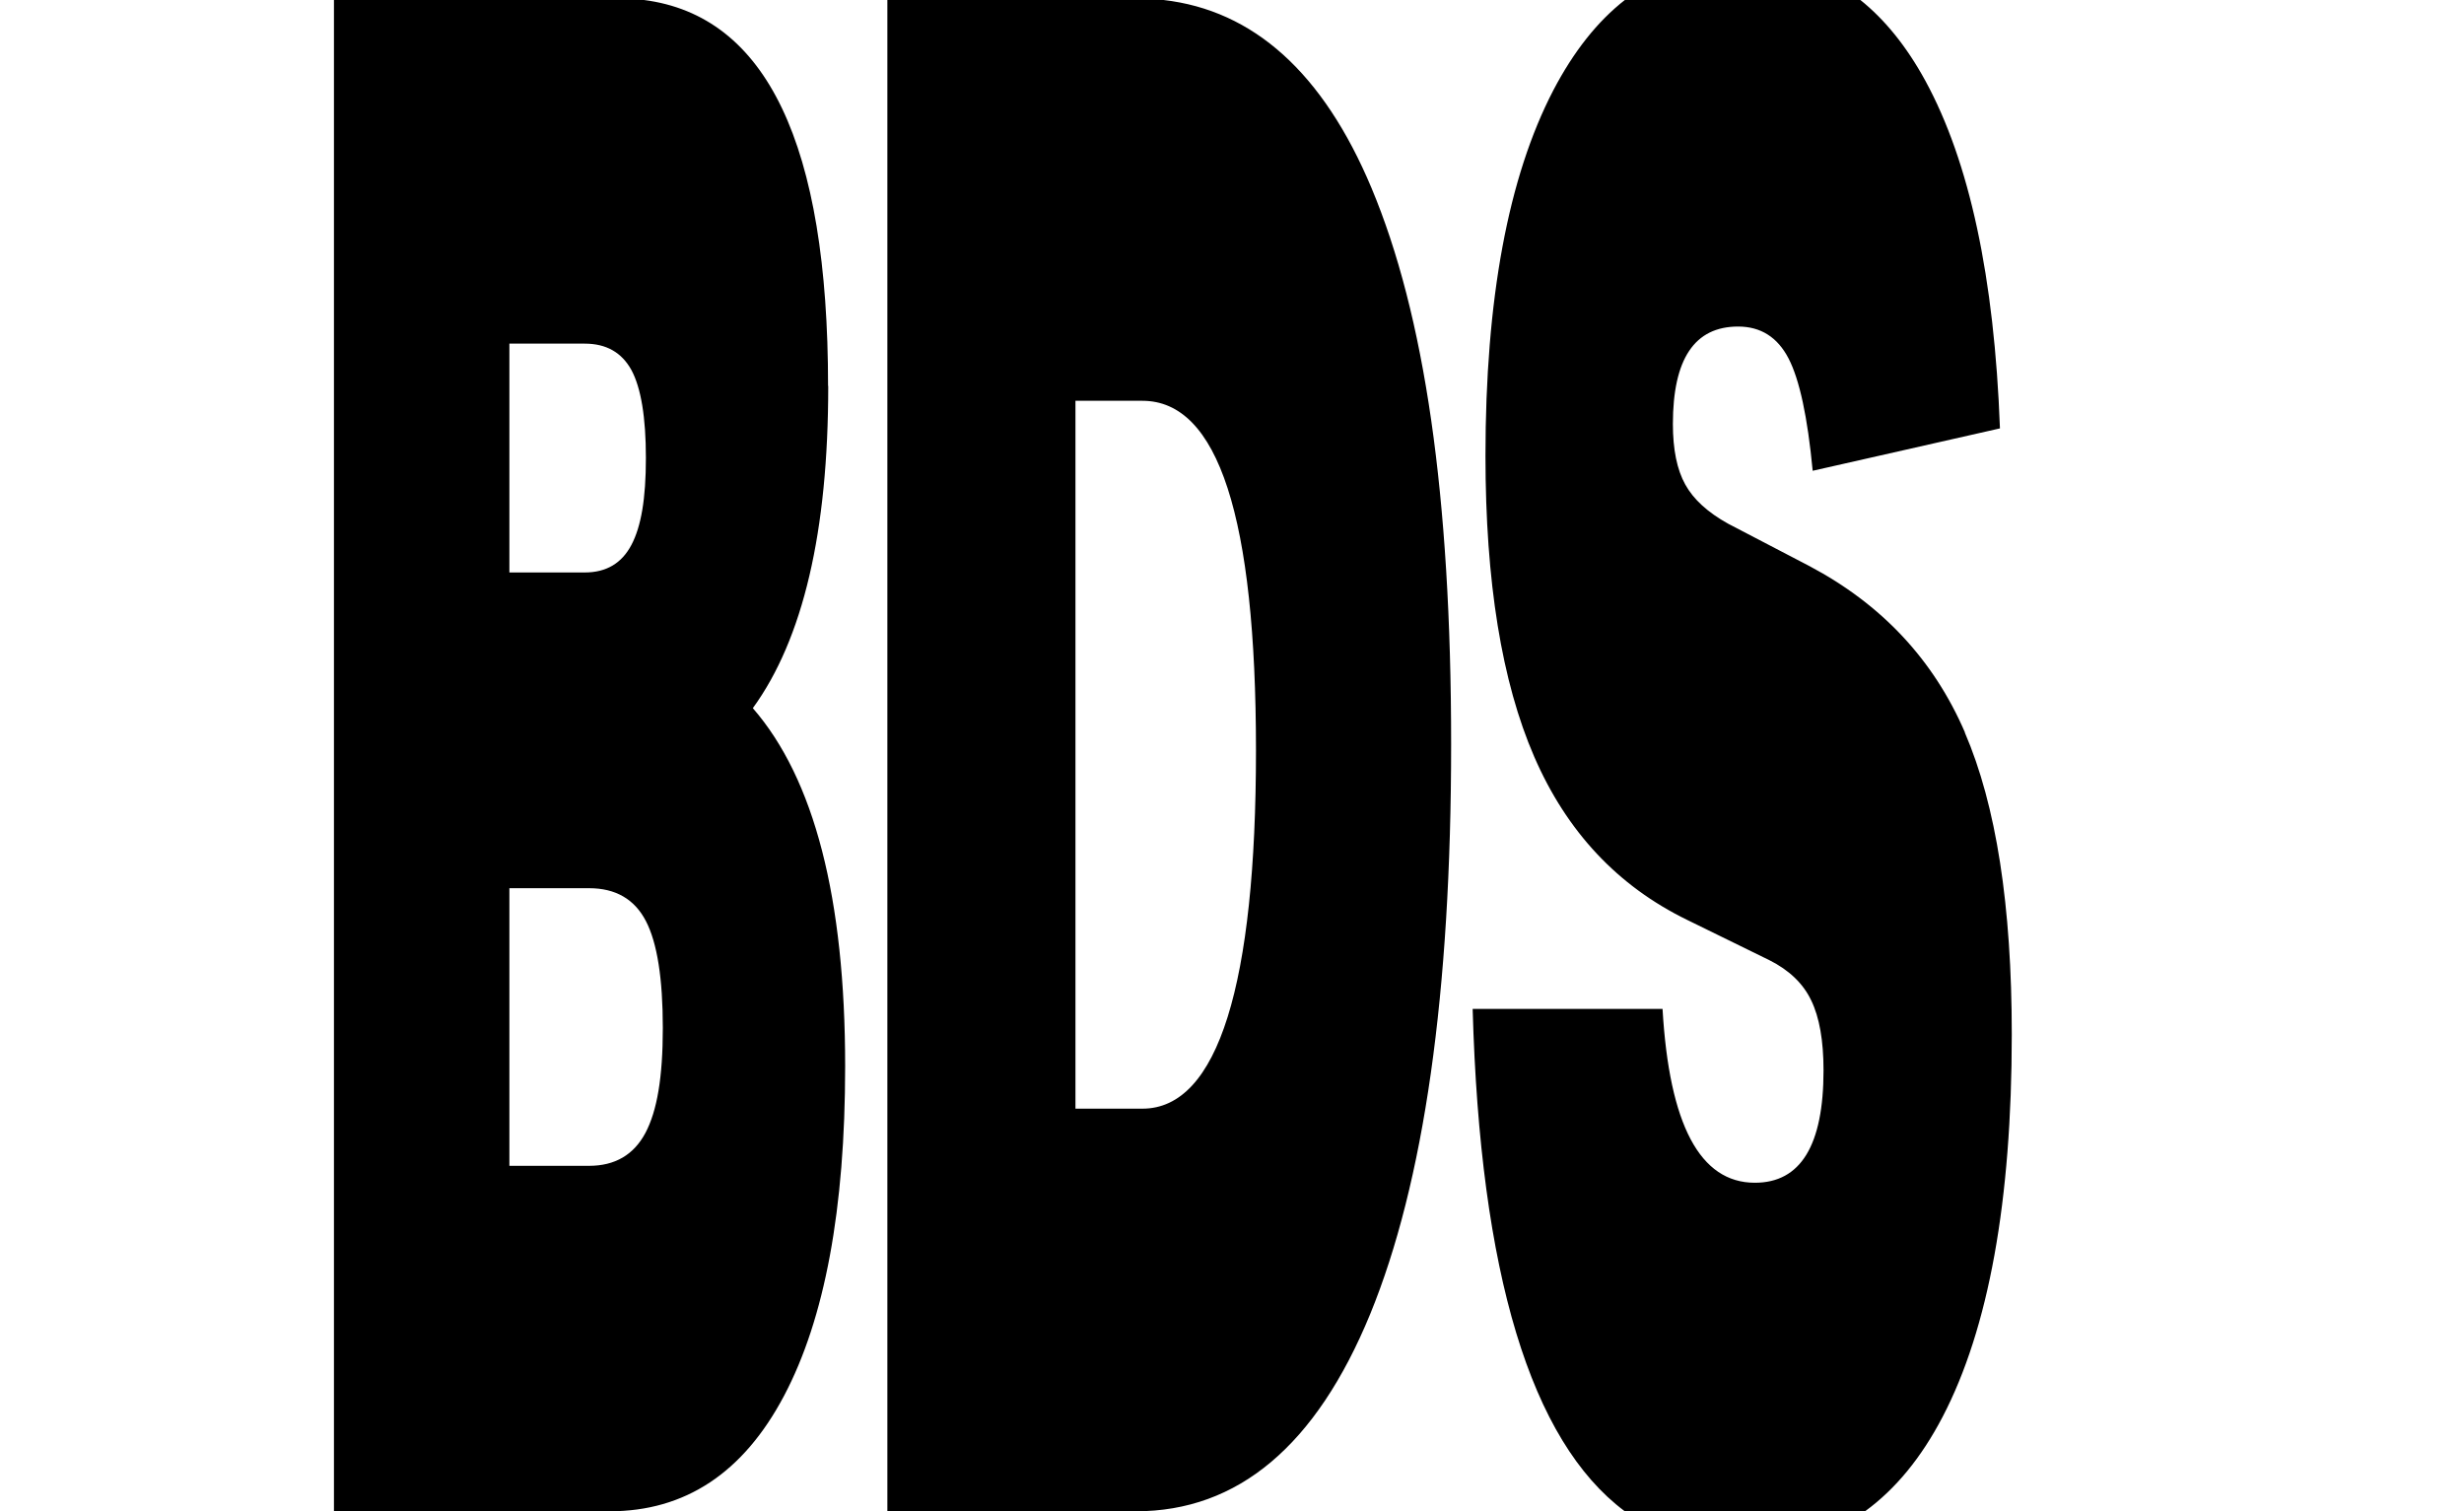 <svg viewBox="0 0 150 92" fill="none" xmlns="http://www.w3.org/2000/svg"><g clip-path="url(#clip0_1251_16822_lec_bds)"><path d="M119.62 44.588C117.71 40.158 114.55 36.788 110.15 34.458L105.2 31.878C103.96 31.188 103.09 30.398 102.59 29.488C102.09 28.588 101.84 27.358 101.84 25.808C101.84 21.848 103.16 19.878 105.81 19.878C107.19 19.878 108.21 20.528 108.88 21.818C109.55 23.108 110.04 25.388 110.35 28.658L121.75 26.078C121.41 16.878 119.89 9.828 117.21 4.918C116.07 2.828 114.74 1.188 113.24 -0.012H98.93C97.25 1.298 95.8 3.128 94.56 5.498C91.81 10.788 90.43 18.208 90.43 27.748C90.43 35.408 91.42 41.508 93.4 46.068C95.38 50.628 98.48 53.938 102.71 55.998L107.71 58.448C108.91 59.048 109.77 59.868 110.26 60.898C110.76 61.928 111.01 63.348 111.01 65.158C111.01 69.718 109.62 71.998 106.83 71.998C103.49 71.998 101.62 68.468 101.21 61.418H89.65C90.1 77.528 93.19 87.718 98.9 91.988H113.55C115.39 90.648 116.96 88.738 118.26 86.248C121.06 80.878 122.47 73.108 122.47 62.968C122.47 55.138 121.52 49.018 119.61 44.588H119.62ZM70.81 -0.002H54.02V91.998H69.14C75.37 91.998 80.12 87.998 83.41 79.998C86.69 71.998 88.34 60.438 88.34 45.298C88.34 30.158 86.72 19.138 83.49 11.438C80.55 4.438 76.32 0.628 70.82 -0.002H70.81ZM69.55 67.488H65.47V24.398H69.55C74.16 24.398 76.46 31.498 76.46 45.688C76.46 59.878 74.16 67.488 69.55 67.488ZM50.41 23.498C50.41 8.788 46.67 0.958 39.19 -0.002H20.33V91.998H37.1C41.71 91.998 45.25 89.658 47.73 84.968C50.21 80.278 51.45 73.598 51.45 64.908C51.45 54.678 49.57 47.408 45.83 43.108C48.89 38.898 50.42 32.358 50.42 23.498H50.41ZM31.01 20.918H35.6C36.91 20.918 37.85 21.458 38.44 22.528C39.02 23.608 39.32 25.388 39.32 27.878C39.32 30.368 39.03 32.048 38.44 33.168C37.85 34.288 36.91 34.848 35.6 34.848H31.01V20.918ZM39.29 68.968C38.58 70.298 37.44 70.968 35.86 70.968H31.01V54.068H35.86C37.48 54.068 38.63 54.738 39.32 56.068C40.01 57.398 40.35 59.568 40.35 62.578C40.35 65.588 40 67.628 39.29 68.968Z" fill="currentColor"></path></g><defs><clipPath id="clip0_1251_16822_lec_bds"><rect width="150" height="92" fill="white"></rect></clipPath></defs></svg>